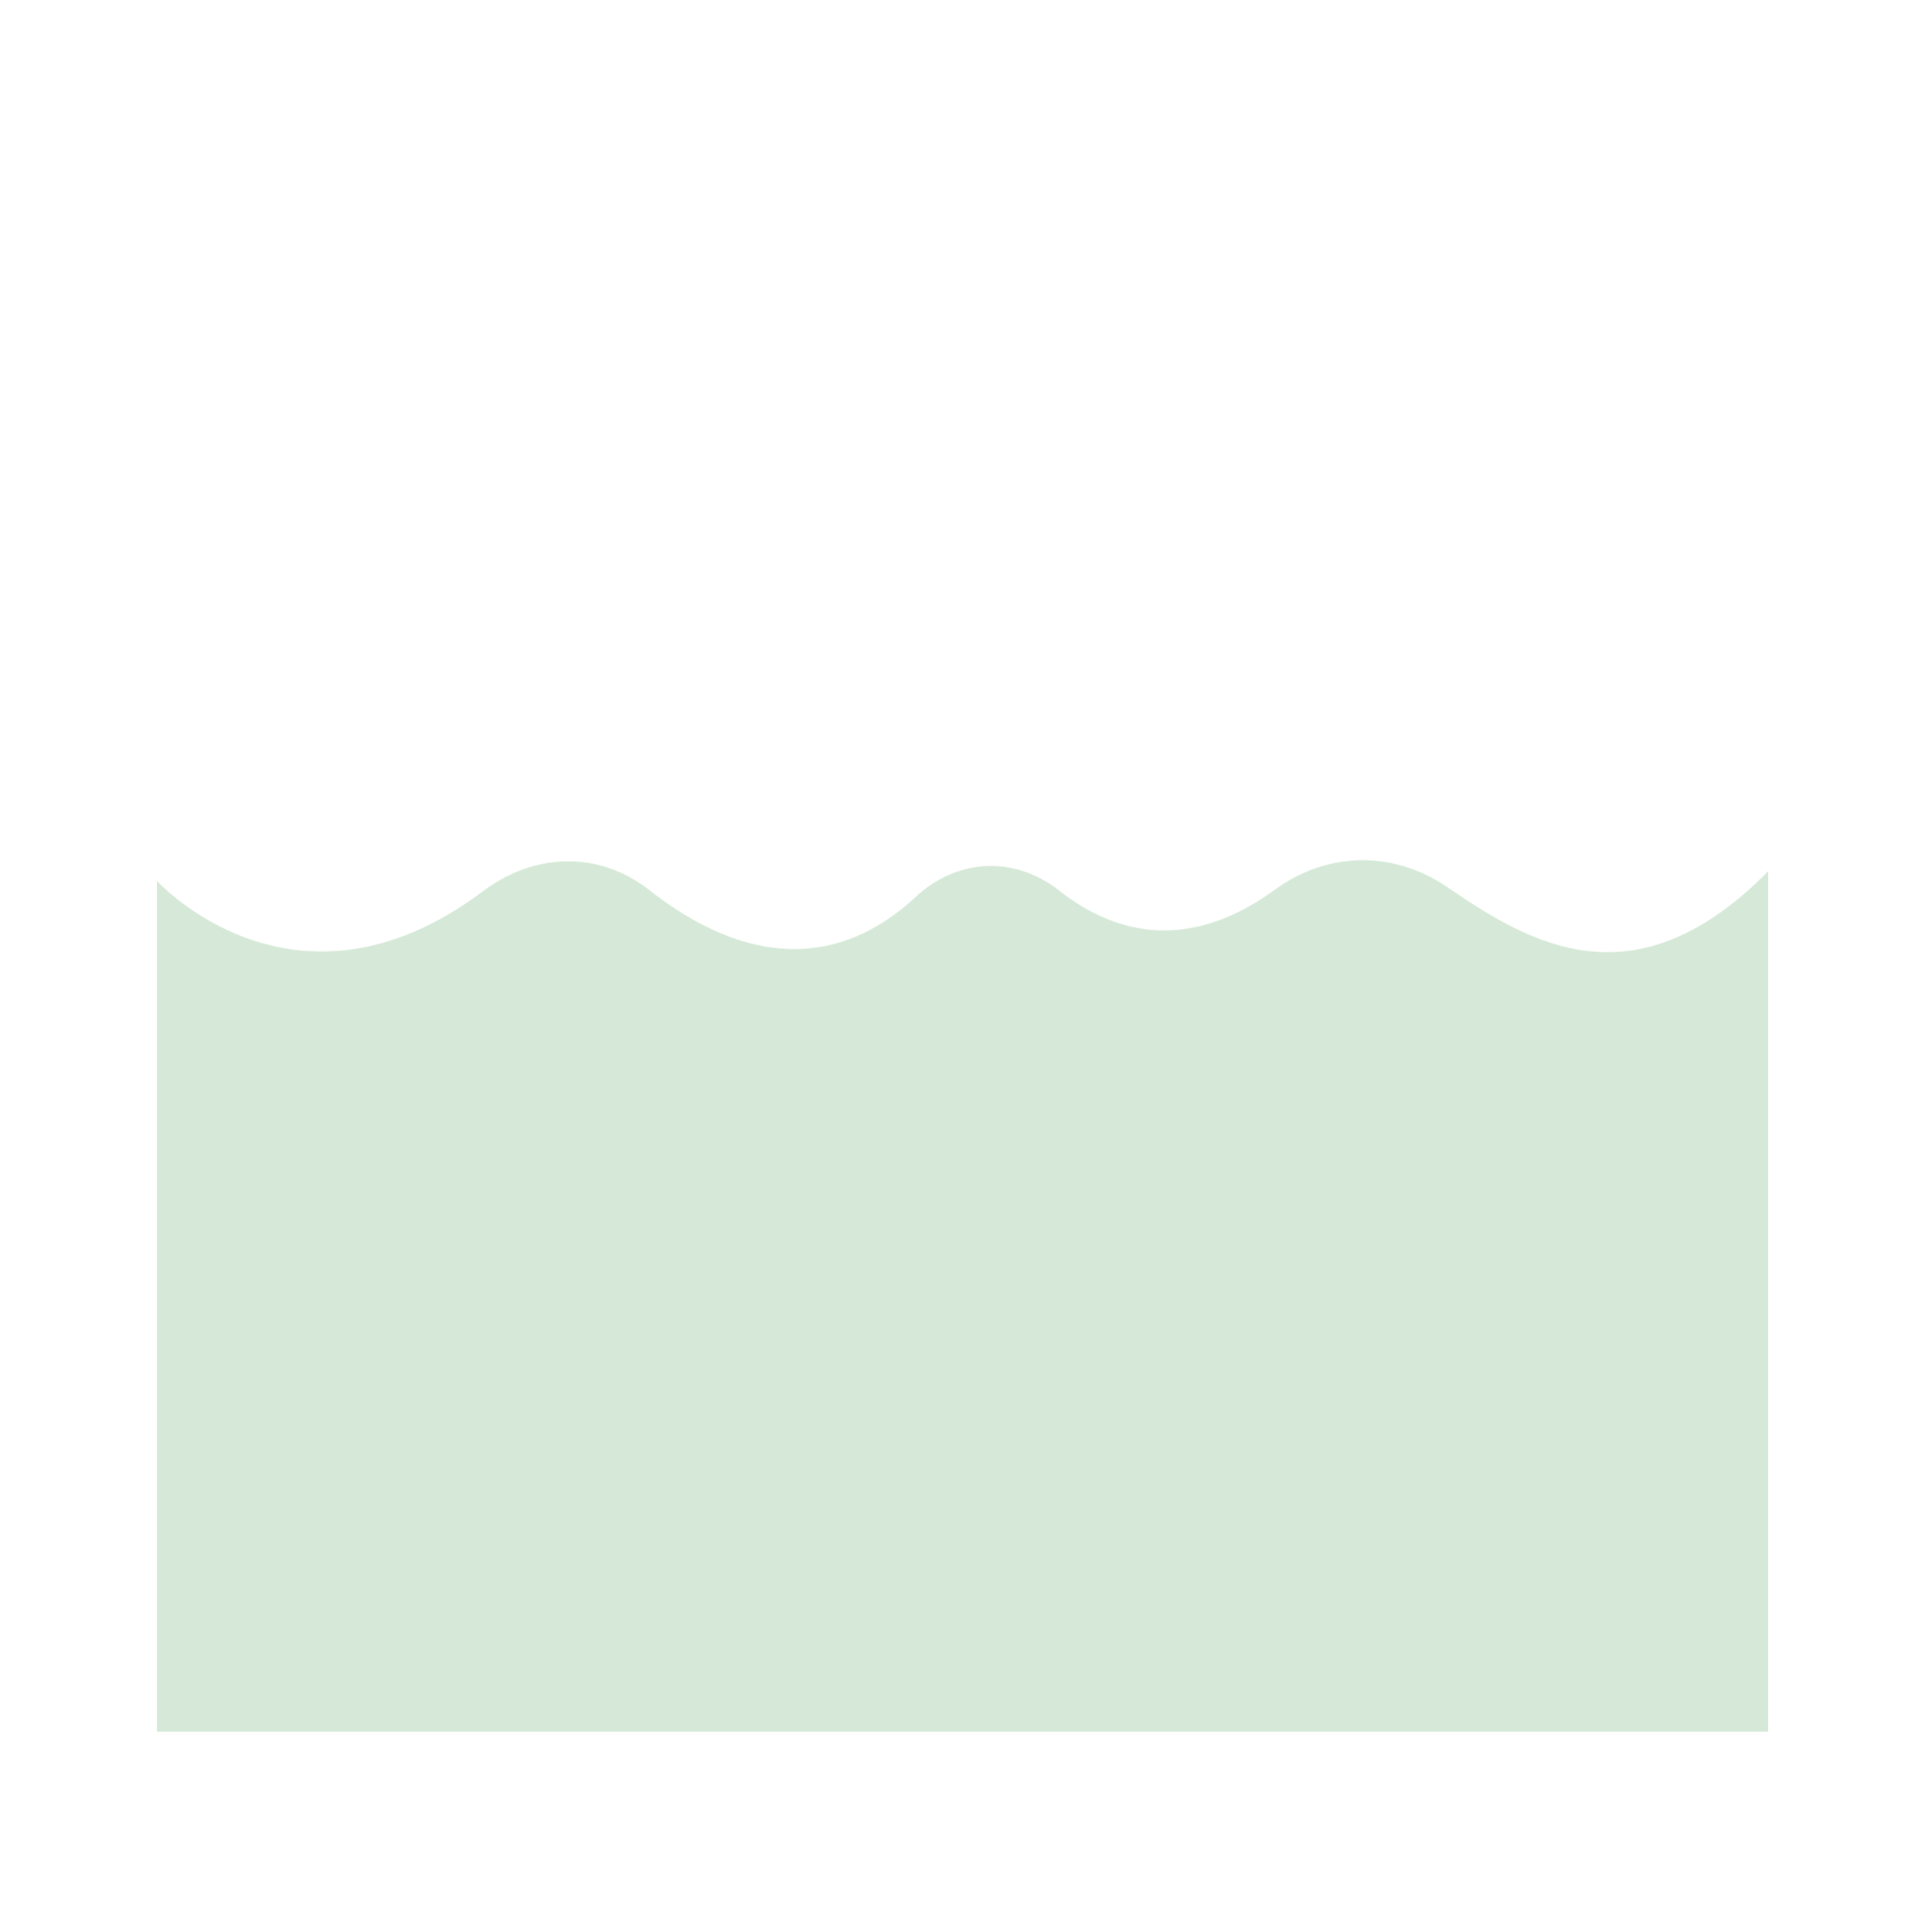 <?xml version="1.0" encoding="UTF-8"?><svg id="Ebene_1" xmlns="http://www.w3.org/2000/svg" xmlns:xlink="http://www.w3.org/1999/xlink" viewBox="0 0 566.929 567.213"><defs><style>.cls-1{fill:none;}.cls-1,.cls-2{stroke-width:0px;}.cls-2{fill:#d6e9d8;}.cls-3{clip-path:url(#clippath);}</style><clipPath id="clippath"><rect class="cls-1" x="46.05" y="252.52" width="473.061" height="255.823"/></clipPath></defs><g class="cls-3"><path class="cls-2" d="m519.111,255.785c-38.55,39.106-69.043,21.941-93.985,4.772-15.819-10.89-35.253-10.741-50.839.624-26.635,19.424-48.46,11.951-63.29.275-13.024-10.254-29.828-9.592-42.156,1.836-28.594,26.505-58.092,13.799-78.09-1.914-14.962-11.755-33.851-11.094-49.013.288-55.229,41.457-95.688-3.099-95.688-3.099v249.776h473.061v-252.559Z"/></g></svg>